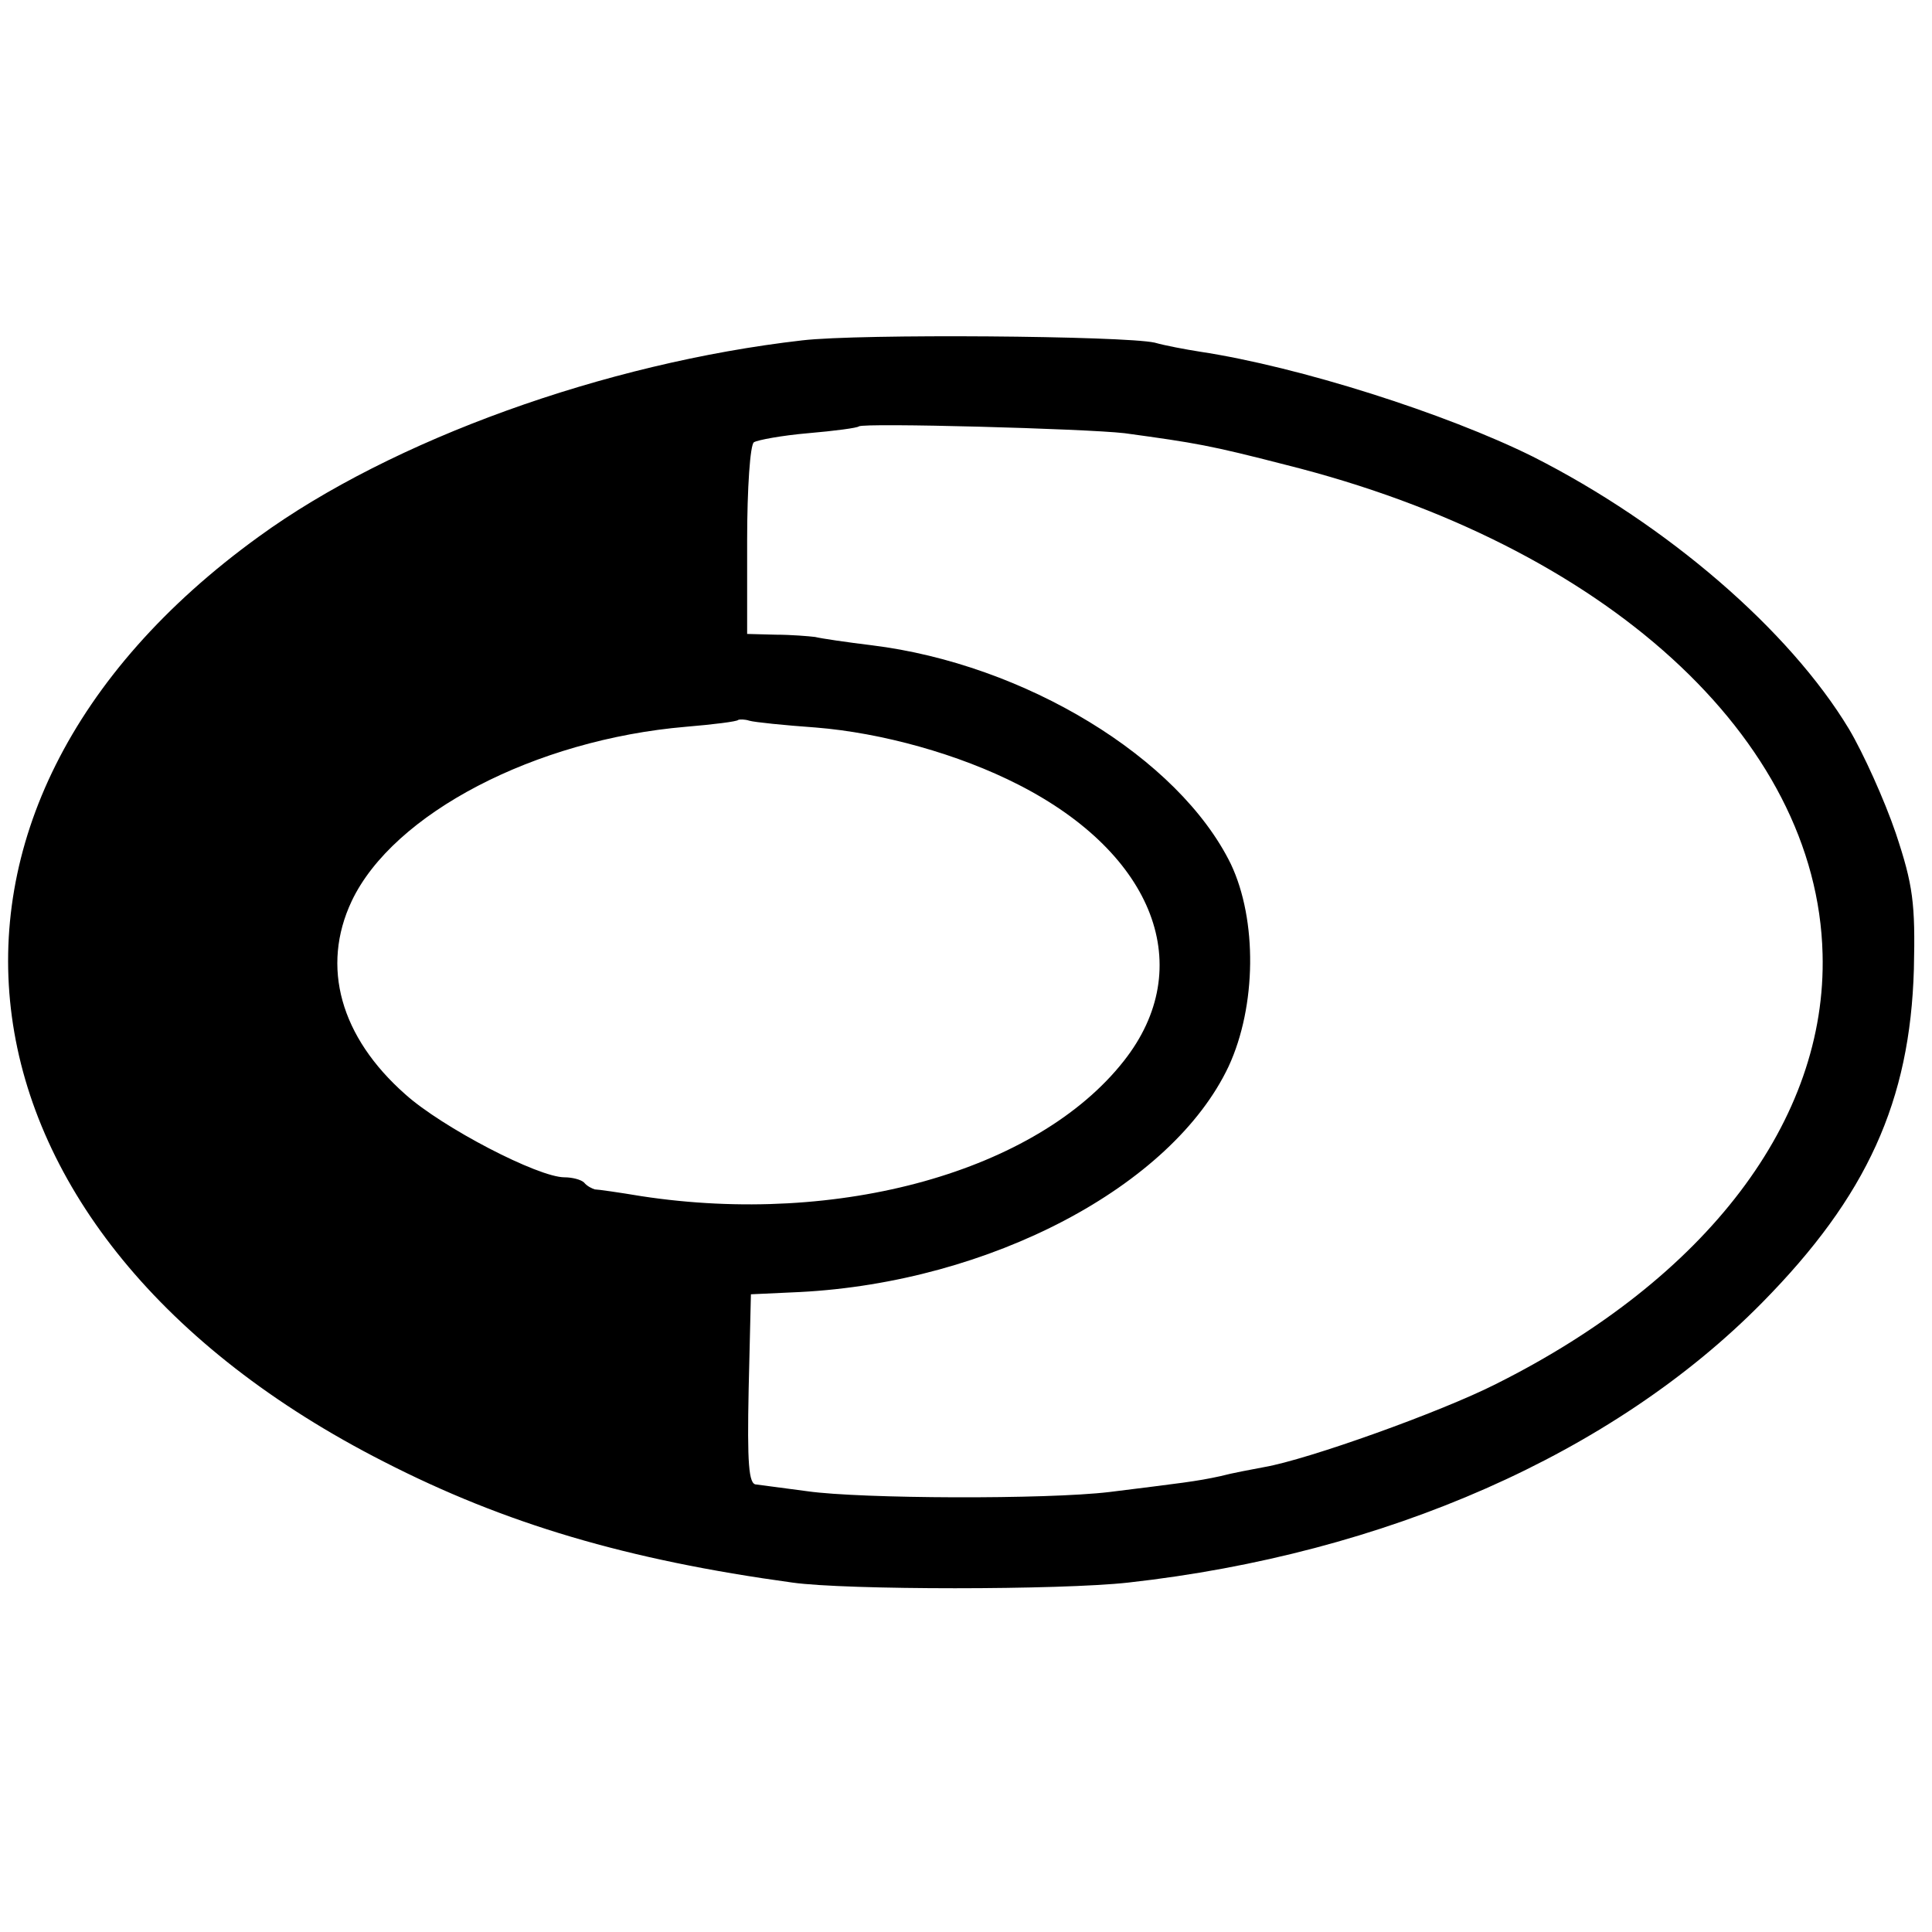 <?xml version="1.0" standalone="no"?>
<!DOCTYPE svg PUBLIC "-//W3C//DTD SVG 20010904//EN"
 "http://www.w3.org/TR/2001/REC-SVG-20010904/DTD/svg10.dtd">
<svg version="1.0" xmlns="http://www.w3.org/2000/svg"
 width="256pt" height="256pt" viewBox="0 0 256 256"
 preserveAspectRatio="xMidYMid meet">
<g transform="translate(0,256) scale(0.1,-0.1)"
fill="#000000" stroke="none">
<path d="M1063 2109 c-262 -30 -544 -132 -720 -260 -502 -363 -426 -925 166
-1226 160 -82 322 -130 541 -160 71 -10 355 -10 445 0 341 38 643 171 840 371
139 141 196 267 201 442 2 87 -1 111 -24 180 -15 44 -43 106 -62 138 -79 131
-241 271 -419 361 -115 57 -309 119 -441 139 -19 3 -46 8 -60 12 -41 9 -390
12 -467 3z m427 -123 c95 -13 113 -16 214 -42 423 -106 704 -362 711 -648 6
-220 -153 -430 -433 -570 -73 -37 -249 -100 -307 -110 -16 -3 -43 -8 -58 -12
-32 -7 -51 -9 -147 -21 -84 -10 -329 -9 -400 1 -30 4 -61 8 -68 9 -10 0 -12
28 -10 126 l3 126 65 3 c252 13 493 140 568 299 37 80 38 194 3 268 -69 141
-273 265 -476 290 -33 4 -67 9 -75 11 -8 1 -32 3 -52 3 l-38 1 0 124 c0 69 4
127 9 130 5 3 37 9 72 12 35 3 65 7 67 9 6 5 300 -3 352 -9z m-409 -390 c87
-7 189 -35 269 -76 180 -92 237 -242 139 -366 -115 -146 -377 -219 -639 -179
-30 5 -58 9 -62 9 -3 1 -10 4 -14 9 -4 4 -16 7 -26 7 -35 0 -162 66 -211 110
-86 76 -112 169 -71 256 55 116 243 214 443 231 36 3 68 7 69 9 2 1 9 1 15 -1
7 -2 46 -6 88 -9z"/>
</g>
</svg>
